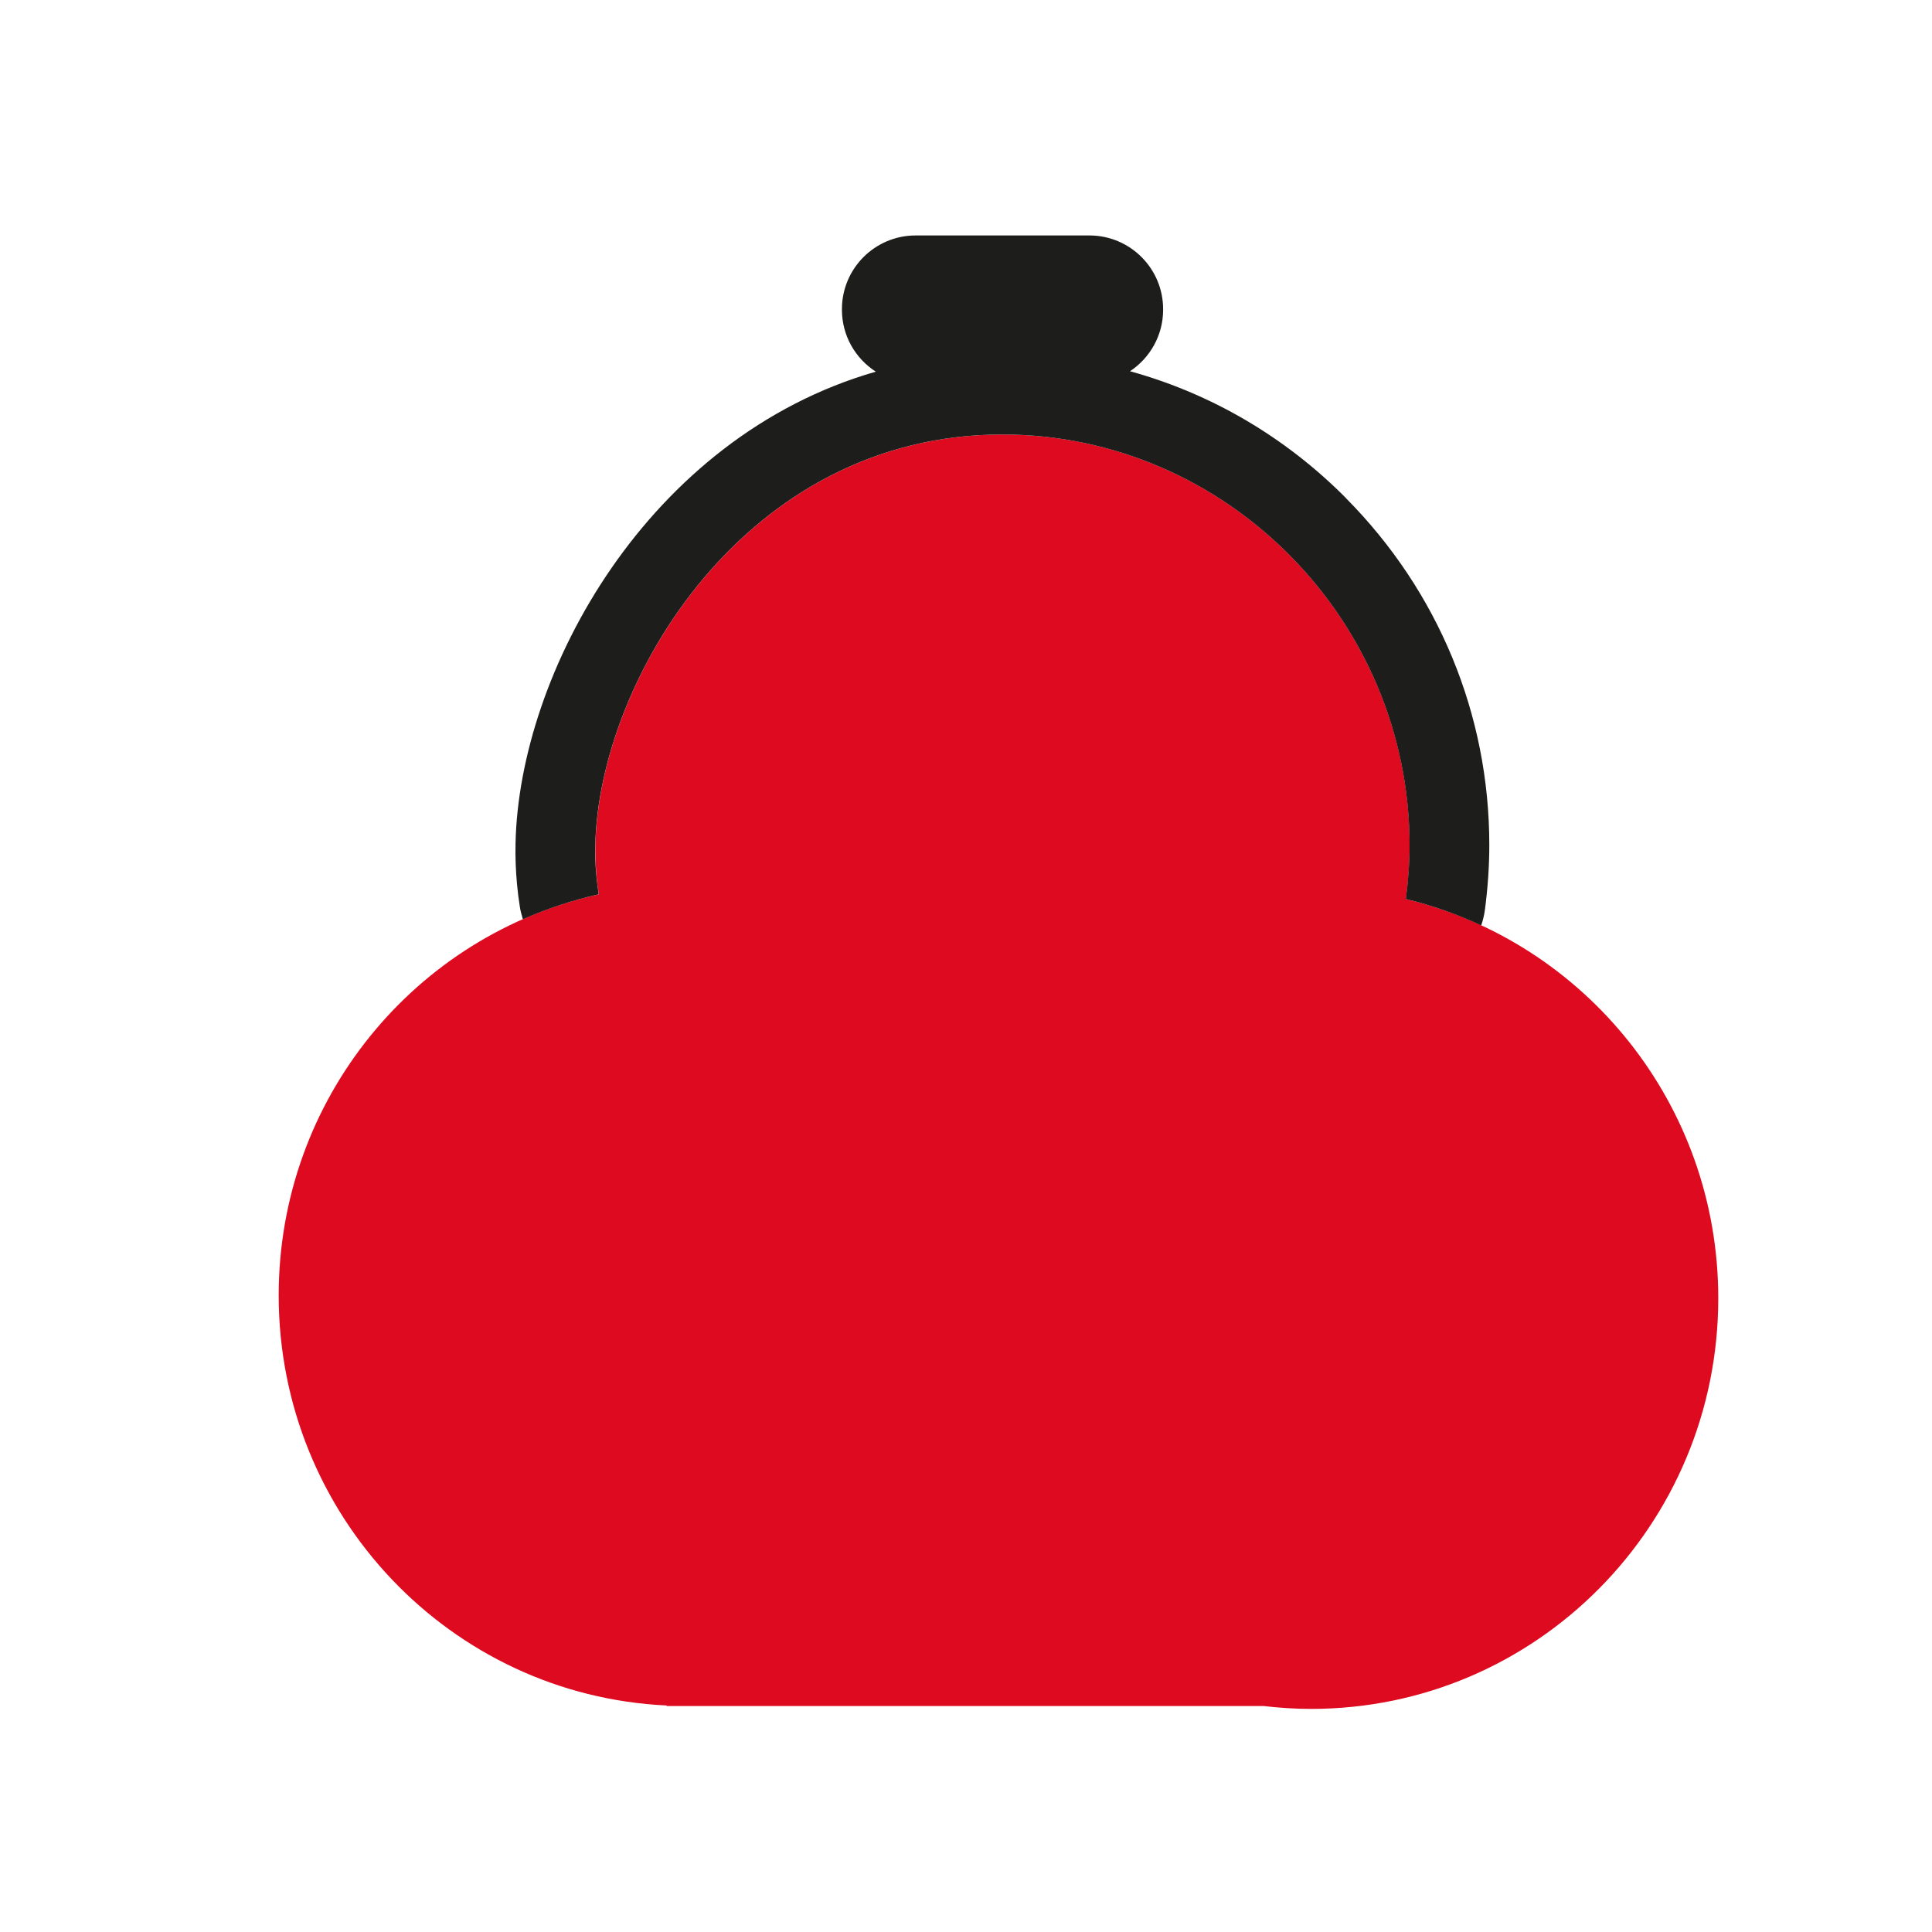 <?xml version="1.0" encoding="UTF-8"?>
<svg id="Calque_1" data-name="Calque 1" xmlns="http://www.w3.org/2000/svg" viewBox="0 0 181.42 181.42">
  <defs>
    <style>
      .cls-1 {
        fill: #1d1d1b;
      }

      .cls-1, .cls-2 {
        stroke-width: 0px;
      }

      .cls-2 {
        fill: #de0a20;
      }
    </style>
  </defs>
  <path class="cls-2" d="M132.02,84.42c.22-1.66.35-3.34.35-5.06,0-21.15-17.26-38.56-38.23-38.56-24.19,0-37.92,23.16-38.23,38.56-.01.72,0,1.71.11,2.97.05.54.12,1.09.21,1.65-17.19,3.78-30.06,19.2-30.06,37.66,0,20.68,16.15,37.56,36.43,38.51v.05h56.04c1.47.17,2.96.27,4.48.27,21.12,0,38.23-17.26,38.23-38.56,0-18.2-12.51-33.44-29.33-37.49Z"/>
  <path class="cls-1" d="M126.42,46.8c-5.75-5.8-12.73-9.85-20.31-11.94,1.87-1.24,3.11-3.36,3.11-5.77v-.06c0-3.82-3.1-6.92-6.92-6.92h-16.32c-3.82,0-6.92,3.1-6.92,6.92v.06c0,2.44,1.27,4.58,3.18,5.81-21.43,6.16-33.5,28.28-33.83,44.3-.03,1.28.02,2.54.14,3.84.06.68.15,1.38.26,2.08.06.41.17.81.29,1.2,2.27-1,4.65-1.79,7.12-2.34-.08-.56-.16-1.11-.21-1.65-.12-1.26-.13-2.26-.11-2.97.32-15.4,14.04-38.56,38.23-38.56,20.97,0,38.23,17.4,38.23,38.56,0,1.72-.13,3.41-.35,5.06,2.46.59,4.83,1.43,7.08,2.48.16-.47.28-.96.35-1.48.27-2.06.41-4.1.41-6.07,0-12.25-4.78-23.81-13.45-32.56Z"/>
</svg>
